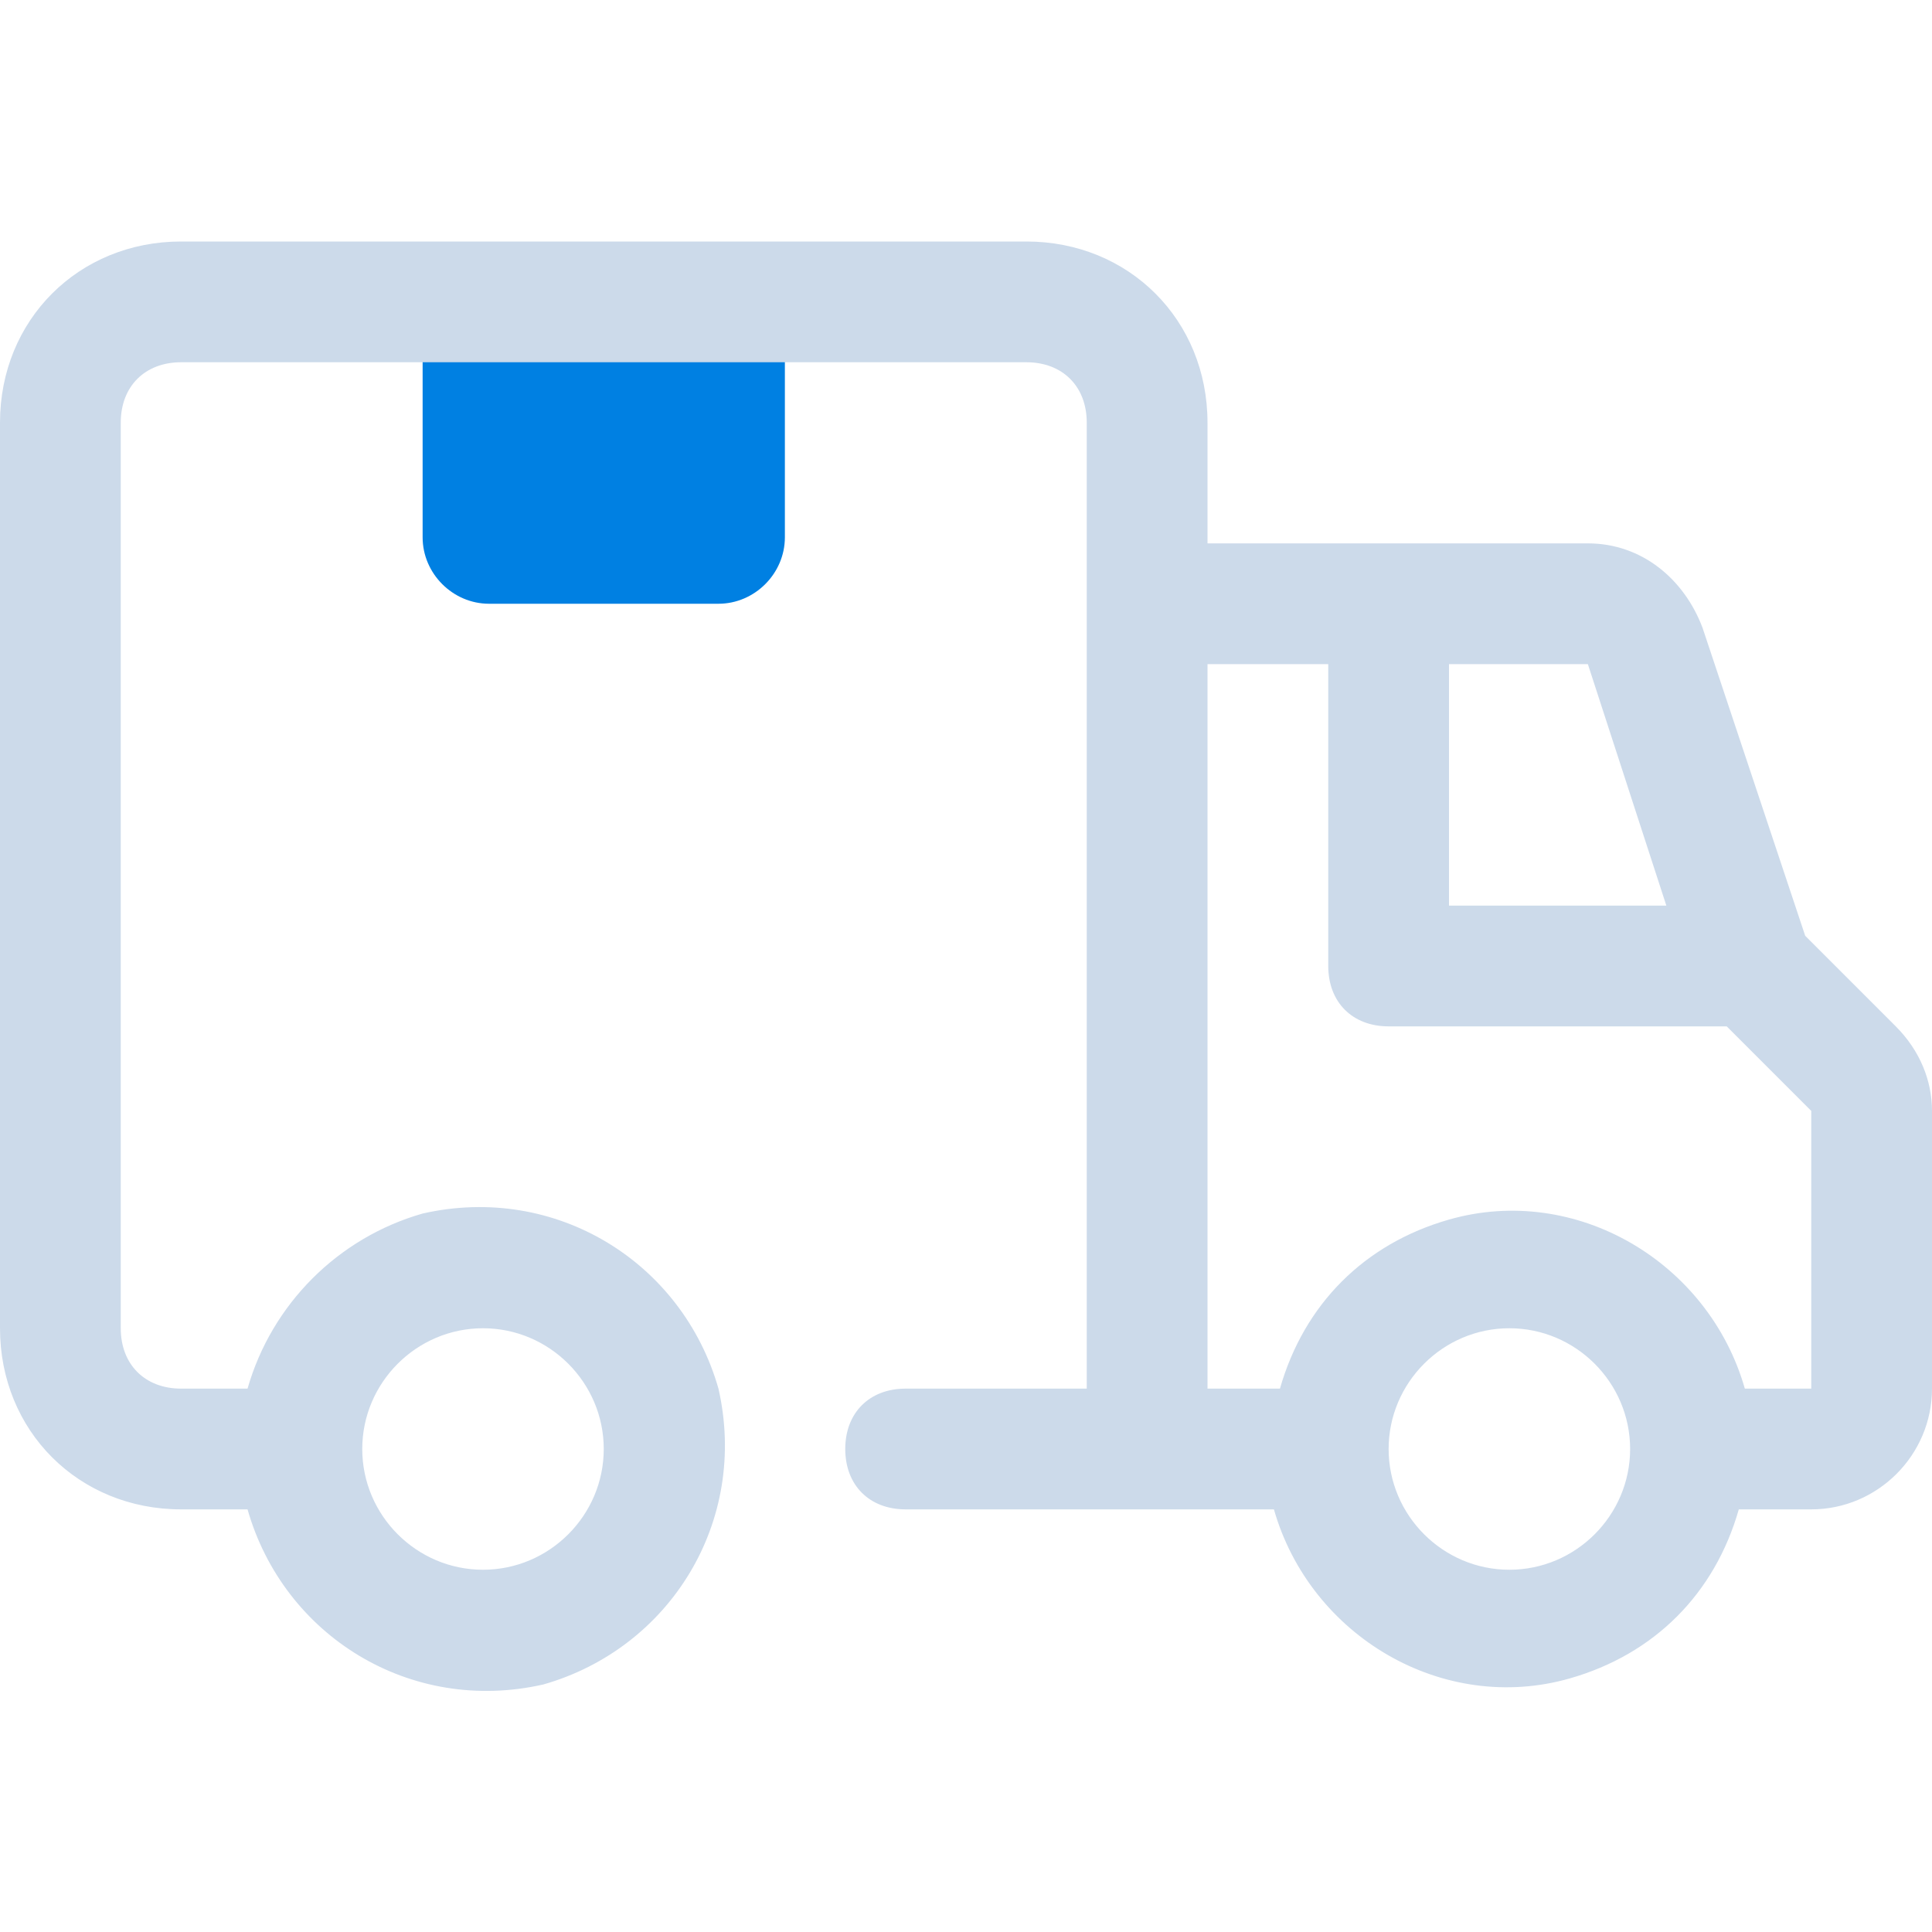 <?xml version="1.0" encoding="utf-8"?>
<!-- Generator: $$$/GeneralStr/196=Adobe Illustrator 27.6.0, SVG Export Plug-In . SVG Version: 6.00 Build 0)  -->
<svg version="1.1" id="Ebene_1" xmlns="http://www.w3.org/2000/svg" xmlns:xlink="http://www.w3.org/1999/xlink" x="0px" y="0px"
	 viewBox="0 0 32 32" style="enable-background:new 0 0 32 32;" xml:space="preserve">
<style type="text/css">
	.st0{fill:#0080E2;}
	.st1{fill:#CCDAEA;}
</style>
<g id="_14._Delivery_Truck">
	<path class="st0" d="M7,5h6l0,0v3.9c0,0.6-0.5,1.1-1.1,1.1H8.1C7.5,10,7,9.5,7,8.9V5L7,5z"/>
	<path class="st1" d="M31.4,17l-1.5-1.5l-1.7-5.1c-0.3-0.8-1-1.4-1.9-1.4H20V7c0-1.7-1.3-3-3-3H3C1.3,4,0,5.3,0,7v15
		c0,1.7,1.3,3,3,3h1.1c0.6,2.1,2.7,3.4,4.9,2.9c2.1-0.6,3.4-2.7,2.9-4.9c-0.6-2.1-2.7-3.4-4.9-2.9c-1.4,0.4-2.5,1.5-2.9,2.9H3
		c-0.6,0-1-0.4-1-1V7c0-0.6,0.4-1,1-1h14c0.6,0,1,0.4,1,1v16h-3c-0.6,0-1,0.4-1,1s0.4,1,1,1h6.1c0.6,2.1,2.8,3.4,4.9,2.8
		c1.4-0.4,2.4-1.4,2.8-2.8H30c1.1,0,2-0.9,2-2v-4.6C32,17.9,31.8,17.4,31.4,17z M8,22c1.1,0,2,0.9,2,2s-0.9,2-2,2s-2-0.9-2-2
		S6.9,22,8,22z M27.6,15H24v-4h2.3L27.6,15z M25,26c-1.1,0-2-0.9-2-2s0.9-2,2-2s2,0.9,2,2S26.1,26,25,26z M30,23h-1.1
		c-0.6-2.1-2.8-3.4-4.9-2.8c-1.4,0.4-2.4,1.4-2.8,2.8H20V11h2v5c0,0.6,0.4,1,1,1h5.6l1.4,1.4V23z"/>
</g>
</svg>
